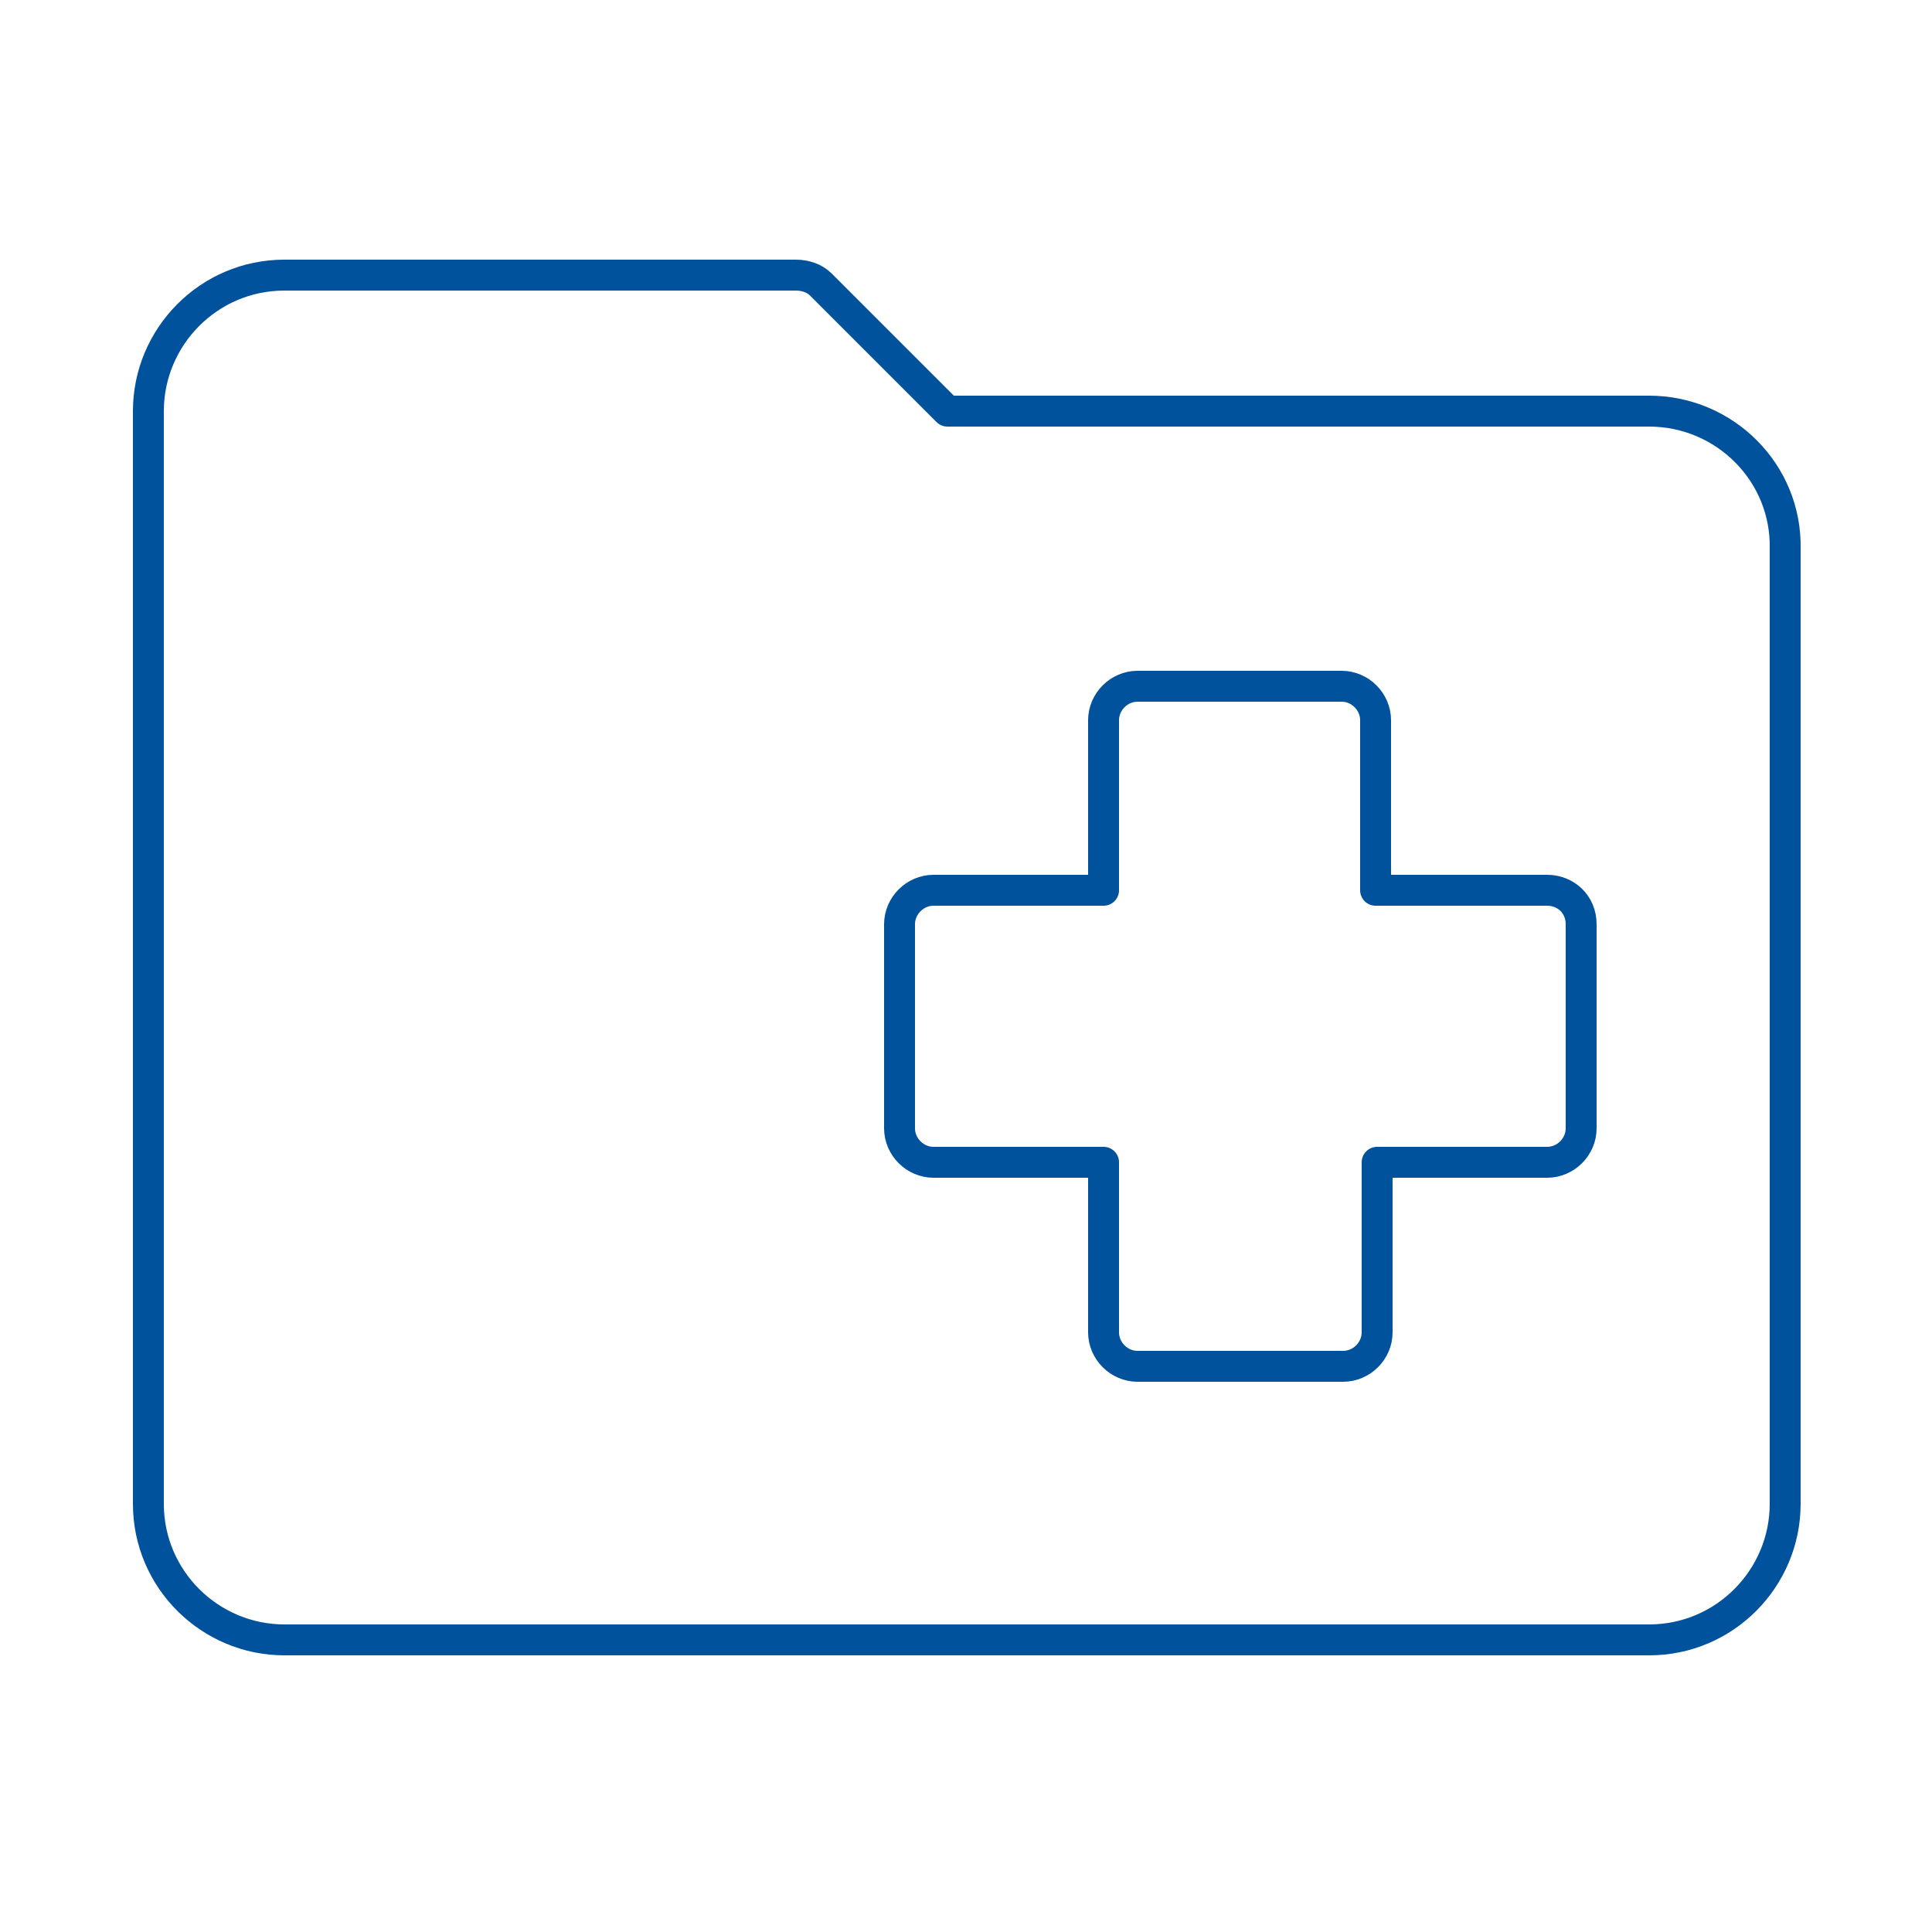 <svg version="1.1" baseProfile="tiny" id="Layer_1" xmlns="http://www.w3.org/2000/svg" xmlns:xlink="http://www.w3.org/1999/xlink" x="0px" y="0px" viewBox="0 0 125 125" xml:space="preserve"><g stroke="none" fill="#000000" stroke-width="1px"><path fill="none" stroke="#00529c" stroke-width="2px" stroke-linecap="round" stroke-linejoin="round" stroke-miterlimit="10" d="M106.7,26.6H61.3l-8.2-8.2c-0.4-0.4-1-0.6-1.6-0.6H18.4c-4.9,0-8.8,4-8.8,8.8v70.7c0,4.9,4,8.8,8.8,8.8h88.3c4.9,0,8.8-4,8.8-8.8V35.5C115.6,30.6,111.6,26.6,106.7,26.6L106.7,26.6z M111.1,97.3"></path><path fill="none" stroke="#00529c" stroke-width="2px" stroke-linecap="round" stroke-linejoin="round" stroke-miterlimit="10" d="M100.1,57.6H89v-11c0-1.2-1-2.2-2.2-2.2H73.6c-1.2,0-2.2,1-2.2,2.2v11h-11c-1.2,0-2.2,1-2.2,2.2V73c0,1.2,1,2.2,2.2,2.2h11v11c0,1.2,1,2.2,2.2,2.2h13.3c1.2,0,2.2-1,2.2-2.2v-11h11c1.2,0,2.2-1,2.2-2.2V59.8C102.3,58.5,101.3,57.6,100.1,57.6L100.1,57.6z M97.9,70.8"></path></g></svg>